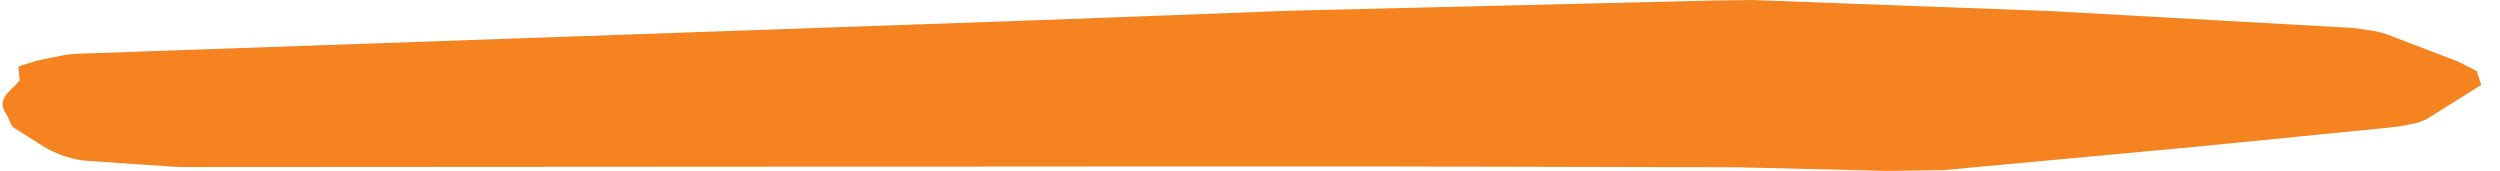 <?xml version="1.0" encoding="UTF-8"?>
<svg width="117px" height="8px" viewBox="0 0 117 8" version="1.1" xmlns="http://www.w3.org/2000/svg" xmlns:xlink="http://www.w3.org/1999/xlink">
    <title>Fill 1 Copy</title>
    <g id="Page-1" stroke="none" stroke-width="1" fill="none" fill-rule="evenodd">
        <g id="Homepage-1.0" transform="translate(-223, -1743)" fill="#F58320">
            <path d="M223.325,1748.391 C222.788,1747.657 223.444,1747.3 223.923,1746.77 L223.859,1746.109 L224.788,1745.822 L225.784,1745.621 C226.088,1745.56 226.414,1745.522 226.754,1745.51 L271.466,1743.949 L283.456,1743.499 L302.866,1743.031 L304.974,1743 L319.004,1743.52 L332.987,1744.3 C333.104,1744.307 333.223,1744.319 333.342,1744.337 L333.936,1744.423 C334.177,1744.457 334.422,1744.515 334.664,1744.592 L338.027,1745.876 L338.915,1746.328 L339.124,1746.975 L336.528,1748.596 C336.394,1748.647 336.263,1748.698 336.129,1748.749 L335.43,1748.89 C335.341,1748.909 335.249,1748.922 335.156,1748.932 L334.284,1749.024 L325.664,1749.878 L313.965,1750.961 L311.33,1751 L304.357,1750.83 L288.426,1750.792 L276.226,1750.791 L231.728,1750.818 C231.474,1750.818 231.215,1750.809 230.953,1750.791 L227.115,1750.53 C227.014,1750.523 226.912,1750.512 226.808,1750.497 C226.17,1750.405 225.519,1750.161 224.952,1749.803 L223.576,1748.932 L223.325,1748.391 Z" id="Fill-1-Copy"></path>
        </g>
    </g>
</svg>